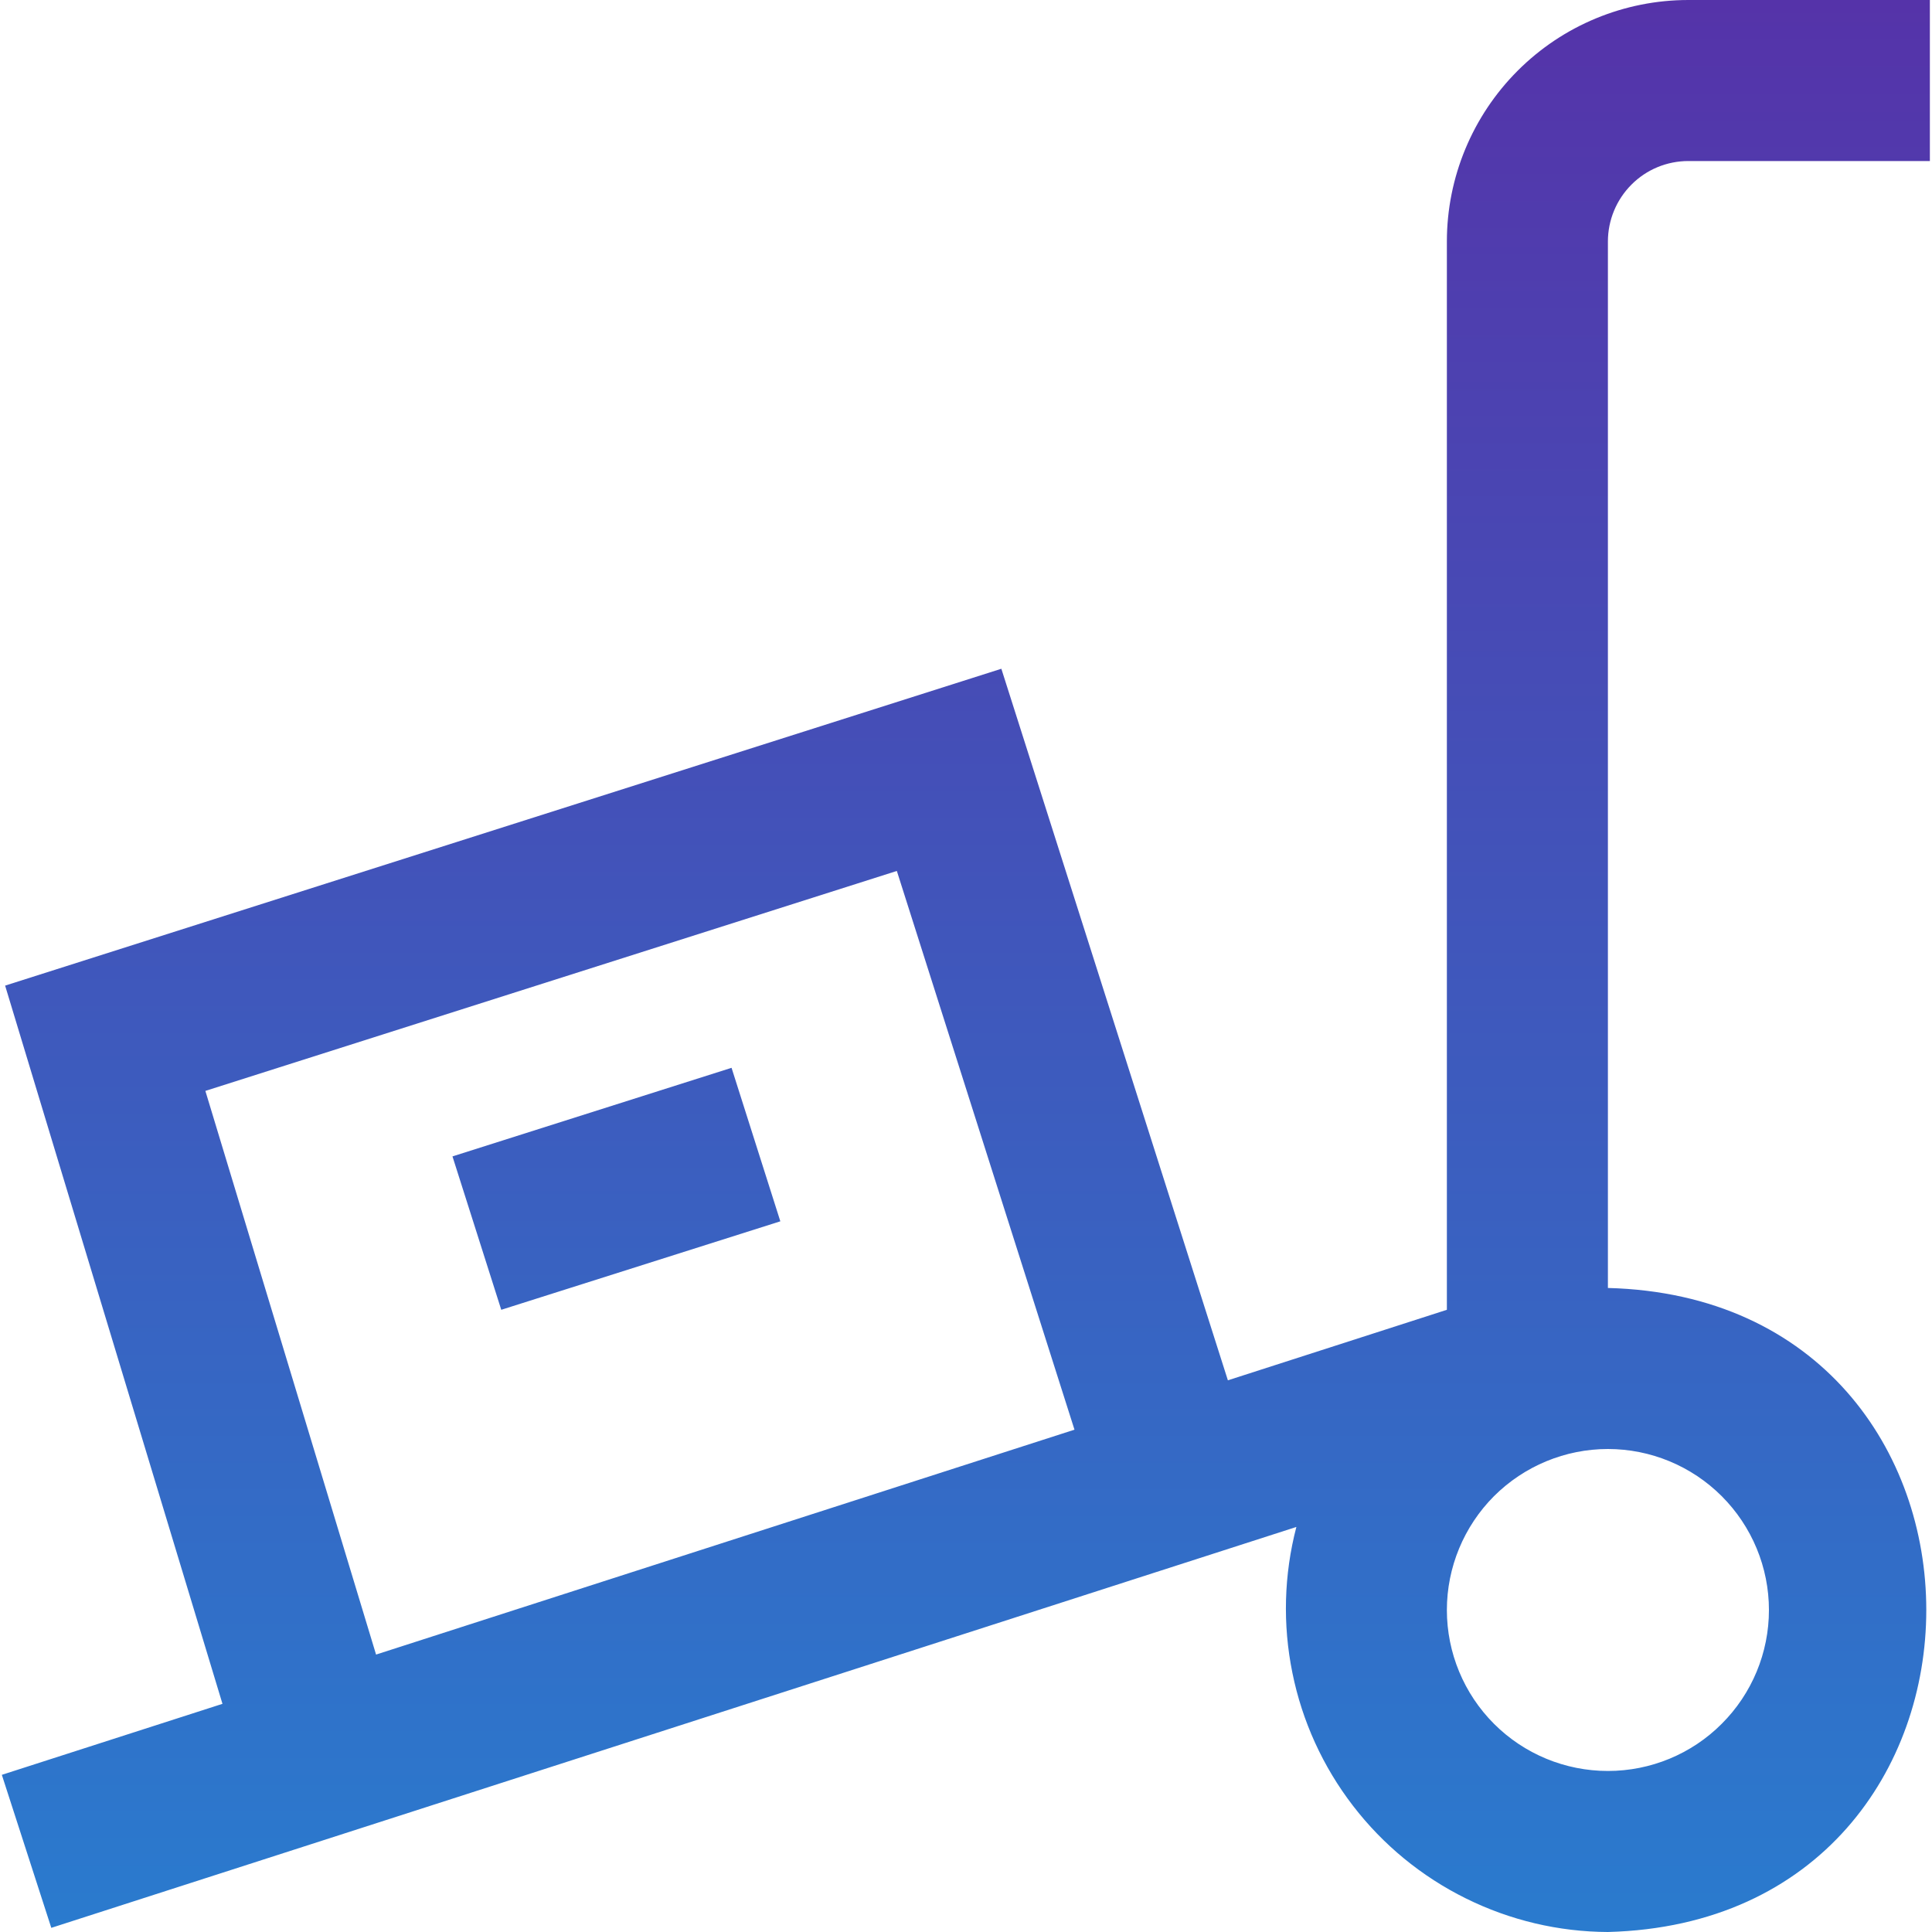 <svg xmlns="http://www.w3.org/2000/svg" width="20" height="20" viewBox="0 0 20 20" fill="none"><g clip-path="url(#clip0_2010_412)"><path d="M17.478 1.667H19.978V0H17.478C16.815 0 16.179 0.263 15.711 0.732C15.242 1.201 14.978 1.837 14.978 2.5V13.559L12.711 14.289L10.366 6.923L0.053 10.203L2.303 17.638L0.019 18.373L0.531 19.957L13.42 15.807C13.291 16.301 13.277 16.818 13.379 17.318C13.48 17.818 13.695 18.289 14.006 18.693C14.317 19.098 14.717 19.426 15.174 19.652C15.632 19.879 16.135 19.998 16.645 20C21.04 19.885 21.039 13.447 16.645 13.333V2.5C16.645 2.279 16.733 2.067 16.889 1.911C17.045 1.754 17.257 1.667 17.478 1.667ZM2.126 11.293L9.284 9.016L11.123 14.8L3.893 17.128L2.126 11.293ZM18.312 16.667C18.312 17.109 18.136 17.533 17.823 17.845C17.511 18.158 17.087 18.333 16.645 18.333C16.203 18.333 15.779 18.158 15.466 17.845C15.154 17.533 14.978 17.109 14.978 16.667C14.978 16.225 15.154 15.801 15.466 15.488C15.779 15.176 16.203 15 16.645 15C17.087 15 17.511 15.176 17.823 15.488C18.136 15.801 18.312 16.225 18.312 16.667ZM7.573 11.054L8.078 12.643L5.189 13.559L4.684 11.971L7.573 11.054Z" fill="url(#paint0_linear_2010_412)"></path></g><defs><linearGradient id="paint0_linear_2010_412" x1="9.999" y1="0" x2="9.999" y2="20" gradientUnits="userSpaceOnUse"><stop stop-color="#5533A9"></stop><stop offset="1" stop-color="#2A7BCE"></stop></linearGradient><clipPath id="clip0_2010_412"><rect width="20" height="20" fill="white"></rect></clipPath></defs></svg>